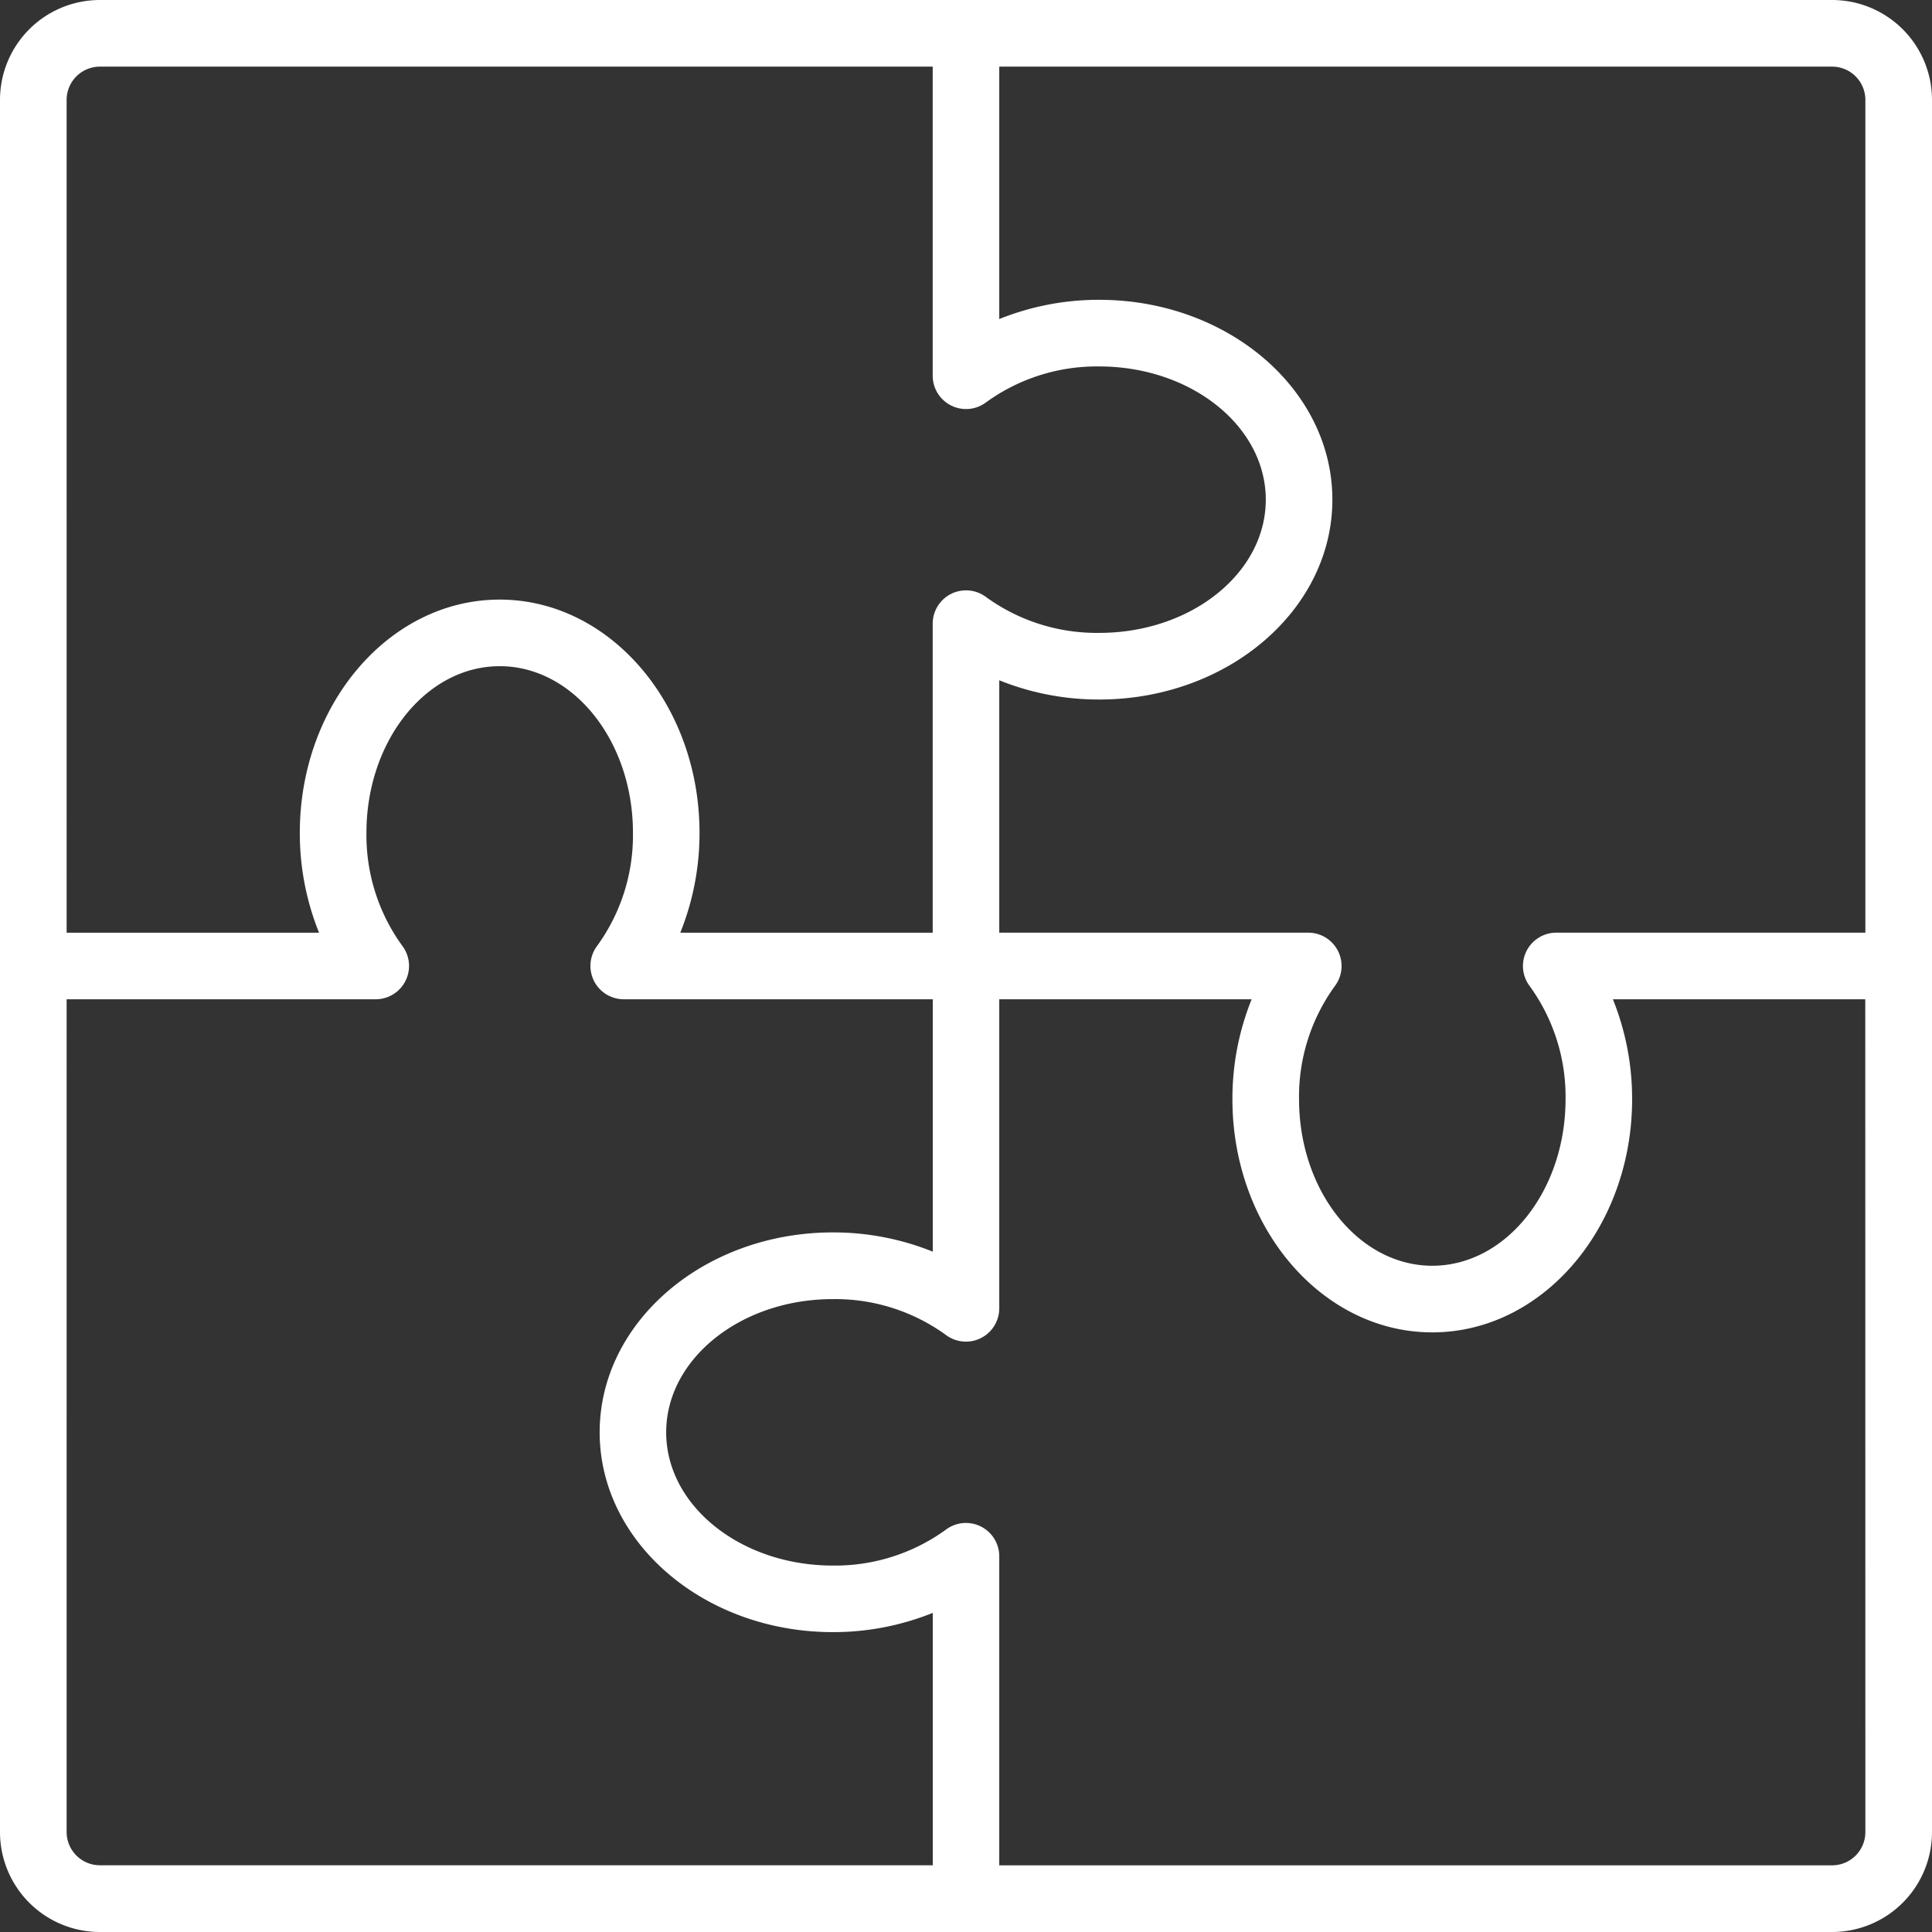 <svg xmlns="http://www.w3.org/2000/svg" width="56.456" height="56.456" viewBox="0 0 56.456 56.456">
  <rect x="0" y="0" width="56.456" height="56.456" fill="#333333" stroke="none"/>
  <path id="puzzle" d="M53.536,0H2.92A2.92,2.92,0,0,0,0,2.92V53.536a2.92,2.92,0,0,0,2.92,2.92H53.536a2.92,2.92,0,0,0,2.92-2.92V2.92A2.92,2.92,0,0,0,53.536,0Zm.973,2.92V27.254H45.476a.974.974,0,0,0-.779,1.557,5.5,5.5,0,0,1,1.051,3.309c0,2.683-1.746,4.867-3.894,4.867s-3.894-2.183-3.894-4.867a5.5,5.5,0,0,1,1.049-3.309.974.974,0,0,0-.779-1.557H29.2V19.879a7.771,7.771,0,0,0,2.92.562c3.757,0,6.814-2.619,6.814-5.84s-3.057-5.84-6.814-5.84a7.771,7.771,0,0,0-2.92.562V1.947H53.536A.973.973,0,0,1,54.509,2.92Zm-52.562,0a.973.973,0,0,1,.973-.973H27.255v9.033a.974.974,0,0,0,1.557.779,5.51,5.51,0,0,1,3.309-1.051c2.683,0,4.867,1.746,4.867,3.893s-2.183,3.893-4.867,3.893a5.509,5.509,0,0,1-3.309-1.049.974.974,0,0,0-1.557.779v9.031H19.879a7.771,7.771,0,0,0,.562-2.92c0-3.756-2.619-6.814-5.84-6.814s-5.84,3.057-5.84,6.814a7.771,7.771,0,0,0,.562,2.92H1.947Zm0,50.615V29.2h9.033a.974.974,0,0,0,.779-1.557,5.5,5.5,0,0,1-1.051-3.309c0-2.683,1.746-4.867,3.894-4.867s3.894,2.183,3.894,4.867a5.5,5.5,0,0,1-1.049,3.309.974.974,0,0,0,.779,1.557h9.031v7.375a7.771,7.771,0,0,0-2.92-.562c-3.757,0-6.814,2.619-6.814,5.84s3.057,5.84,6.814,5.84a7.771,7.771,0,0,0,2.92-.562v7.375H2.92A.973.973,0,0,1,1.947,53.536Zm52.562,0a.973.973,0,0,1-.973.973H29.2V45.476a.974.974,0,0,0-1.557-.779,5.51,5.51,0,0,1-3.309,1.051c-2.683,0-4.867-1.746-4.867-3.893s2.183-3.893,4.867-3.893a5.509,5.509,0,0,1,3.309,1.049.974.974,0,0,0,1.557-.779V29.2h7.375a7.771,7.771,0,0,0-.562,2.92c0,3.756,2.619,6.814,5.84,6.814s5.84-3.057,5.84-6.814a7.771,7.771,0,0,0-.562-2.92h7.375Zm0,0" transform="translate(0)" fill="#fff"/>
</svg>
